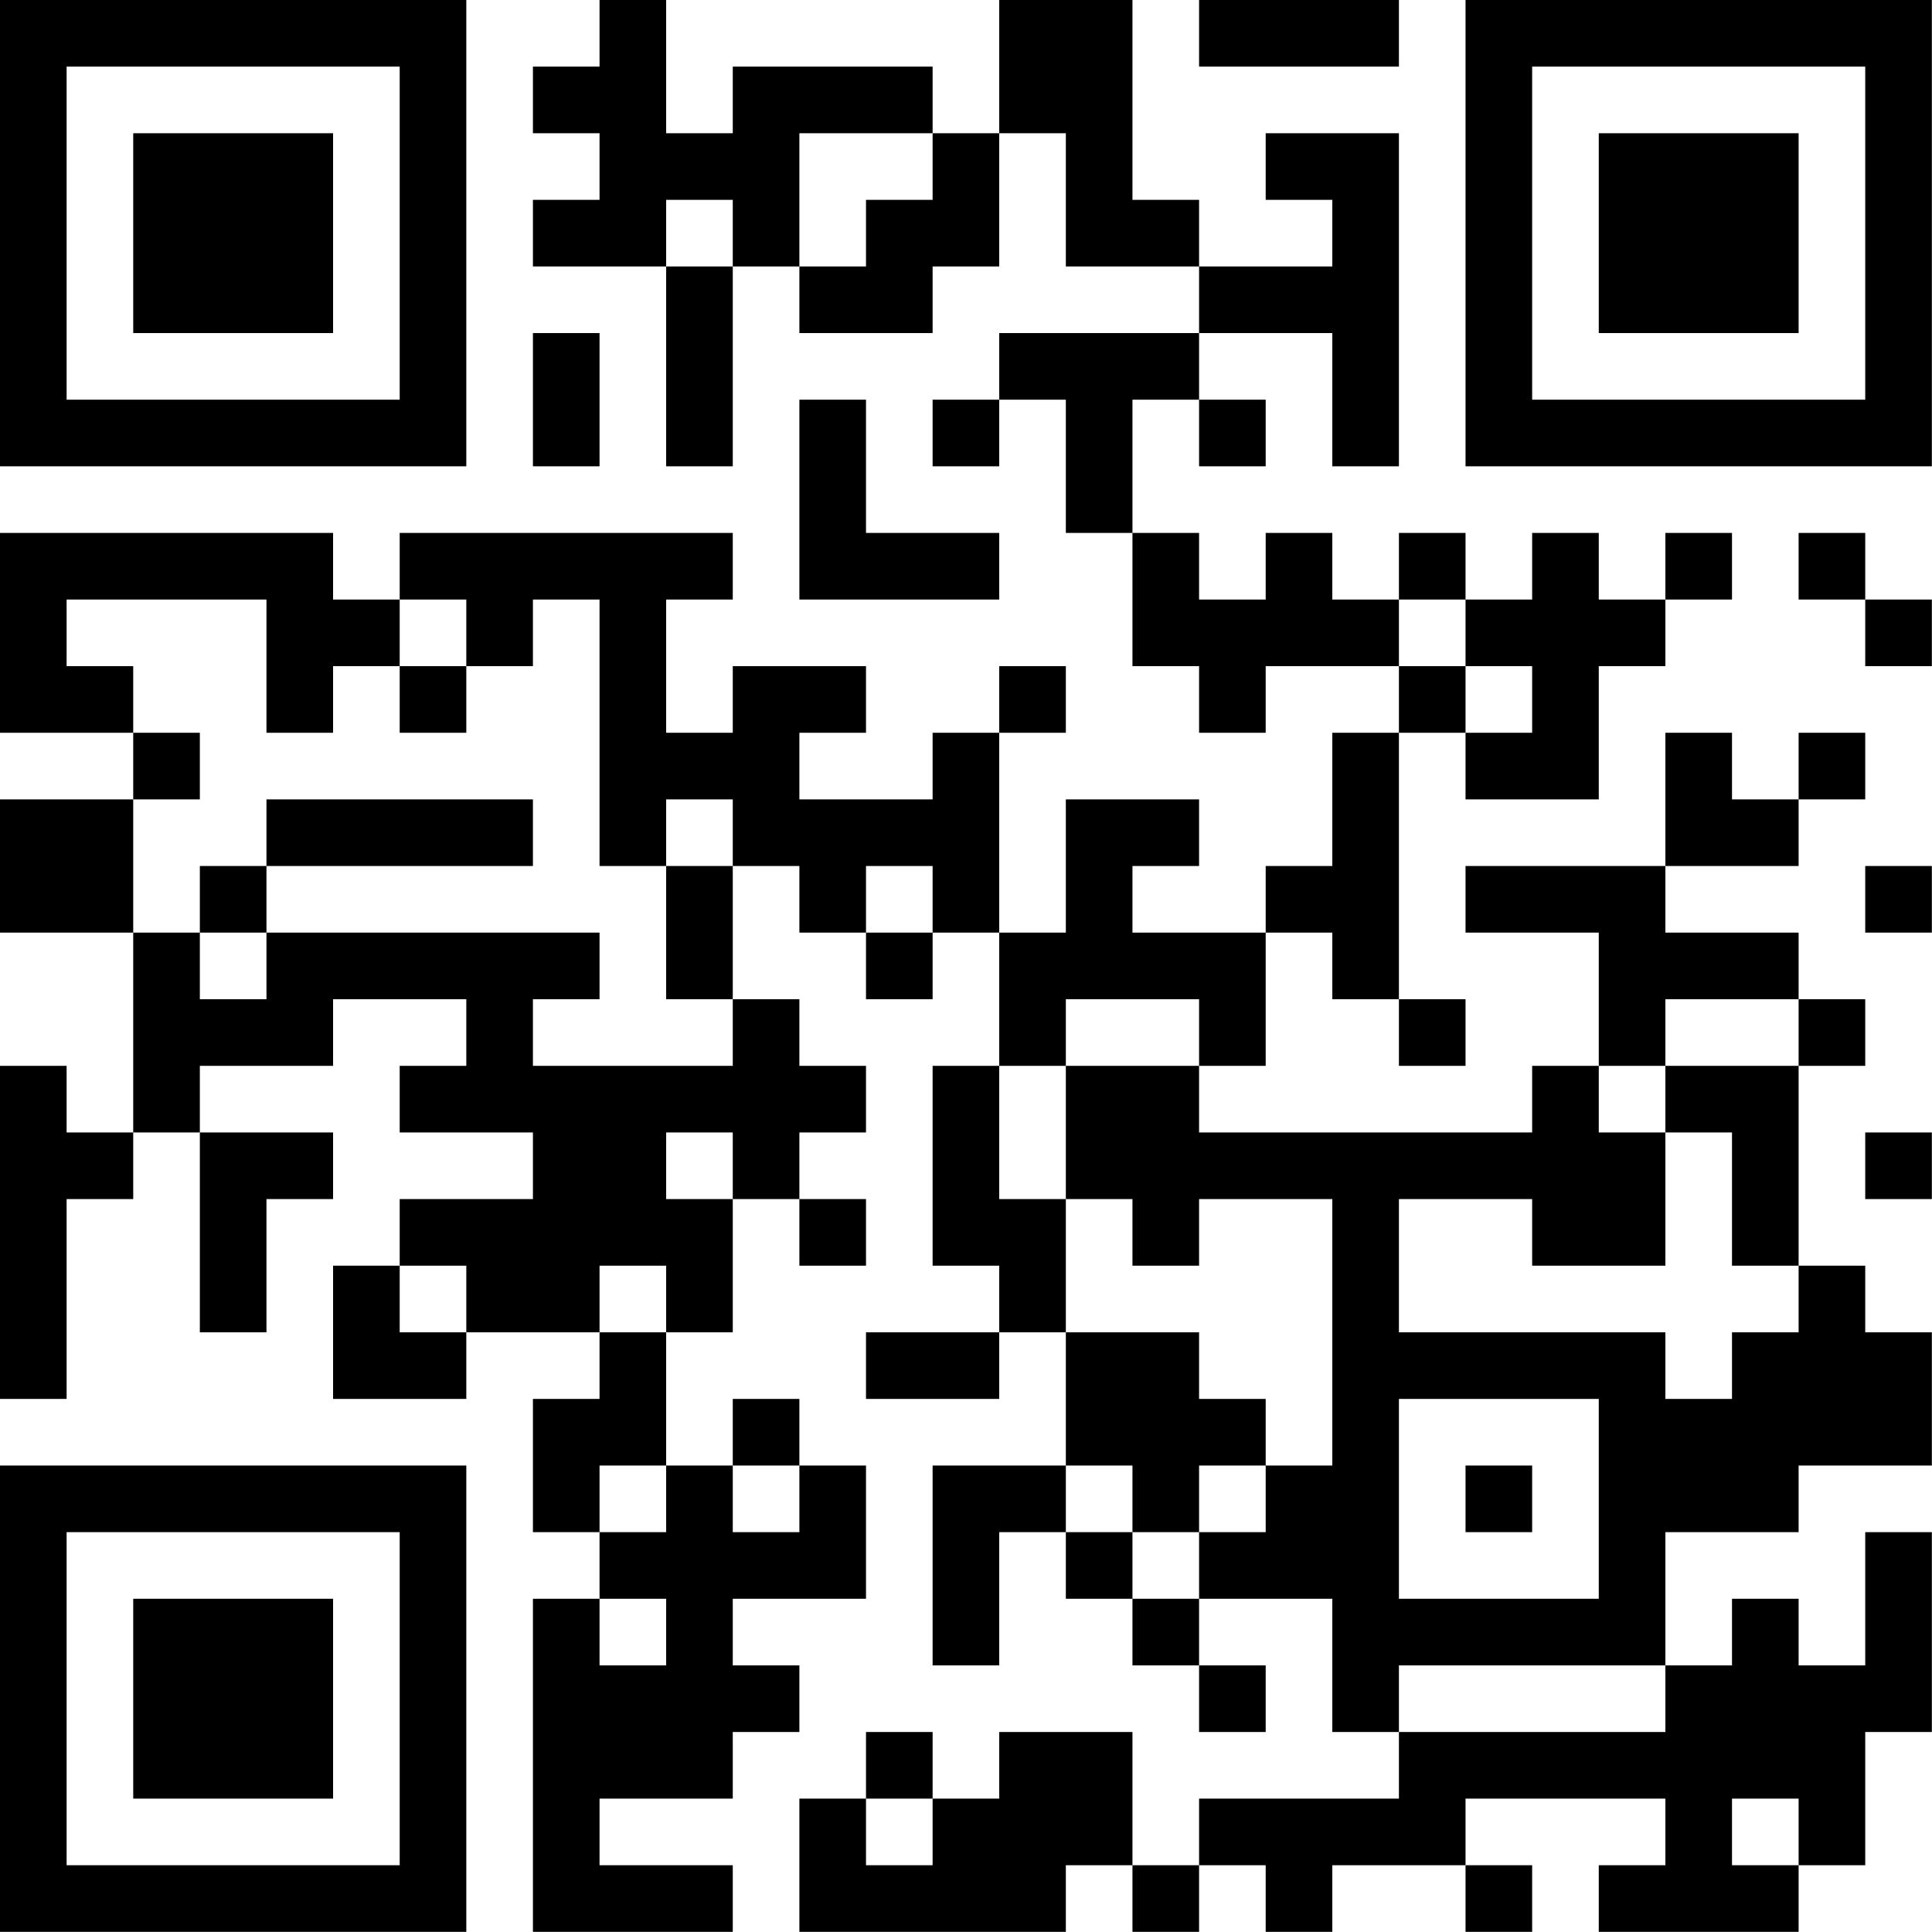 <?xml version="1.0" encoding="UTF-8"?>
<svg xmlns="http://www.w3.org/2000/svg" version="1.1" width="100" height="100" viewBox="0 0 100 100"><rect x="0" y="0" width="100" height="100" fill="#ffffff"/><g transform="scale(3.448)"><g transform="translate(0,0)"><path fill-rule="evenodd" d="M9 0L9 1L8 1L8 2L9 2L9 3L8 3L8 4L10 4L10 7L11 7L11 4L12 4L12 5L14 5L14 4L15 4L15 2L16 2L16 4L18 4L18 5L15 5L15 6L14 6L14 7L15 7L15 6L16 6L16 8L17 8L17 10L18 10L18 11L19 11L19 10L21 10L21 11L20 11L20 13L19 13L19 14L17 14L17 13L18 13L18 12L16 12L16 14L15 14L15 11L16 11L16 10L15 10L15 11L14 11L14 12L12 12L12 11L13 11L13 10L11 10L11 11L10 11L10 9L11 9L11 8L6 8L6 9L5 9L5 8L0 8L0 11L2 11L2 12L0 12L0 14L2 14L2 17L1 17L1 16L0 16L0 21L1 21L1 18L2 18L2 17L3 17L3 20L4 20L4 18L5 18L5 17L3 17L3 16L5 16L5 15L7 15L7 16L6 16L6 17L8 17L8 18L6 18L6 19L5 19L5 21L7 21L7 20L9 20L9 21L8 21L8 23L9 23L9 24L8 24L8 29L11 29L11 28L9 28L9 27L11 27L11 26L12 26L12 25L11 25L11 24L13 24L13 22L12 22L12 21L11 21L11 22L10 22L10 20L11 20L11 18L12 18L12 19L13 19L13 18L12 18L12 17L13 17L13 16L12 16L12 15L11 15L11 13L12 13L12 14L13 14L13 15L14 15L14 14L15 14L15 16L14 16L14 19L15 19L15 20L13 20L13 21L15 21L15 20L16 20L16 22L14 22L14 25L15 25L15 23L16 23L16 24L17 24L17 25L18 25L18 26L19 26L19 25L18 25L18 24L20 24L20 26L21 26L21 27L18 27L18 28L17 28L17 26L15 26L15 27L14 27L14 26L13 26L13 27L12 27L12 29L16 29L16 28L17 28L17 29L18 29L18 28L19 28L19 29L20 29L20 28L22 28L22 29L23 29L23 28L22 28L22 27L25 27L25 28L24 28L24 29L27 29L27 28L28 28L28 26L29 26L29 23L28 23L28 25L27 25L27 24L26 24L26 25L25 25L25 23L27 23L27 22L29 22L29 20L28 20L28 19L27 19L27 16L28 16L28 15L27 15L27 14L25 14L25 13L27 13L27 12L28 12L28 11L27 11L27 12L26 12L26 11L25 11L25 13L22 13L22 14L24 14L24 16L23 16L23 17L18 17L18 16L19 16L19 14L20 14L20 15L21 15L21 16L22 16L22 15L21 15L21 11L22 11L22 12L24 12L24 10L25 10L25 9L26 9L26 8L25 8L25 9L24 9L24 8L23 8L23 9L22 9L22 8L21 8L21 9L20 9L20 8L19 8L19 9L18 9L18 8L17 8L17 6L18 6L18 7L19 7L19 6L18 6L18 5L20 5L20 7L21 7L21 2L19 2L19 3L20 3L20 4L18 4L18 3L17 3L17 0L15 0L15 2L14 2L14 1L11 1L11 2L10 2L10 0ZM18 0L18 1L21 1L21 0ZM12 2L12 4L13 4L13 3L14 3L14 2ZM10 3L10 4L11 4L11 3ZM8 5L8 7L9 7L9 5ZM12 6L12 9L15 9L15 8L13 8L13 6ZM27 8L27 9L28 9L28 10L29 10L29 9L28 9L28 8ZM1 9L1 10L2 10L2 11L3 11L3 12L2 12L2 14L3 14L3 15L4 15L4 14L9 14L9 15L8 15L8 16L11 16L11 15L10 15L10 13L11 13L11 12L10 12L10 13L9 13L9 9L8 9L8 10L7 10L7 9L6 9L6 10L5 10L5 11L4 11L4 9ZM21 9L21 10L22 10L22 11L23 11L23 10L22 10L22 9ZM6 10L6 11L7 11L7 10ZM4 12L4 13L3 13L3 14L4 14L4 13L8 13L8 12ZM13 13L13 14L14 14L14 13ZM28 13L28 14L29 14L29 13ZM16 15L16 16L15 16L15 18L16 18L16 20L18 20L18 21L19 21L19 22L18 22L18 23L17 23L17 22L16 22L16 23L17 23L17 24L18 24L18 23L19 23L19 22L20 22L20 18L18 18L18 19L17 19L17 18L16 18L16 16L18 16L18 15ZM25 15L25 16L24 16L24 17L25 17L25 19L23 19L23 18L21 18L21 20L25 20L25 21L26 21L26 20L27 20L27 19L26 19L26 17L25 17L25 16L27 16L27 15ZM10 17L10 18L11 18L11 17ZM28 17L28 18L29 18L29 17ZM6 19L6 20L7 20L7 19ZM9 19L9 20L10 20L10 19ZM21 21L21 24L24 24L24 21ZM9 22L9 23L10 23L10 22ZM11 22L11 23L12 23L12 22ZM22 22L22 23L23 23L23 22ZM9 24L9 25L10 25L10 24ZM21 25L21 26L25 26L25 25ZM13 27L13 28L14 28L14 27ZM26 27L26 28L27 28L27 27ZM0 0L0 7L7 7L7 0ZM1 1L1 6L6 6L6 1ZM2 2L2 5L5 5L5 2ZM22 0L22 7L29 7L29 0ZM23 1L23 6L28 6L28 1ZM24 2L24 5L27 5L27 2ZM0 22L0 29L7 29L7 22ZM1 23L1 28L6 28L6 23ZM2 24L2 27L5 27L5 24Z" fill="#000000"/></g></g></svg>
